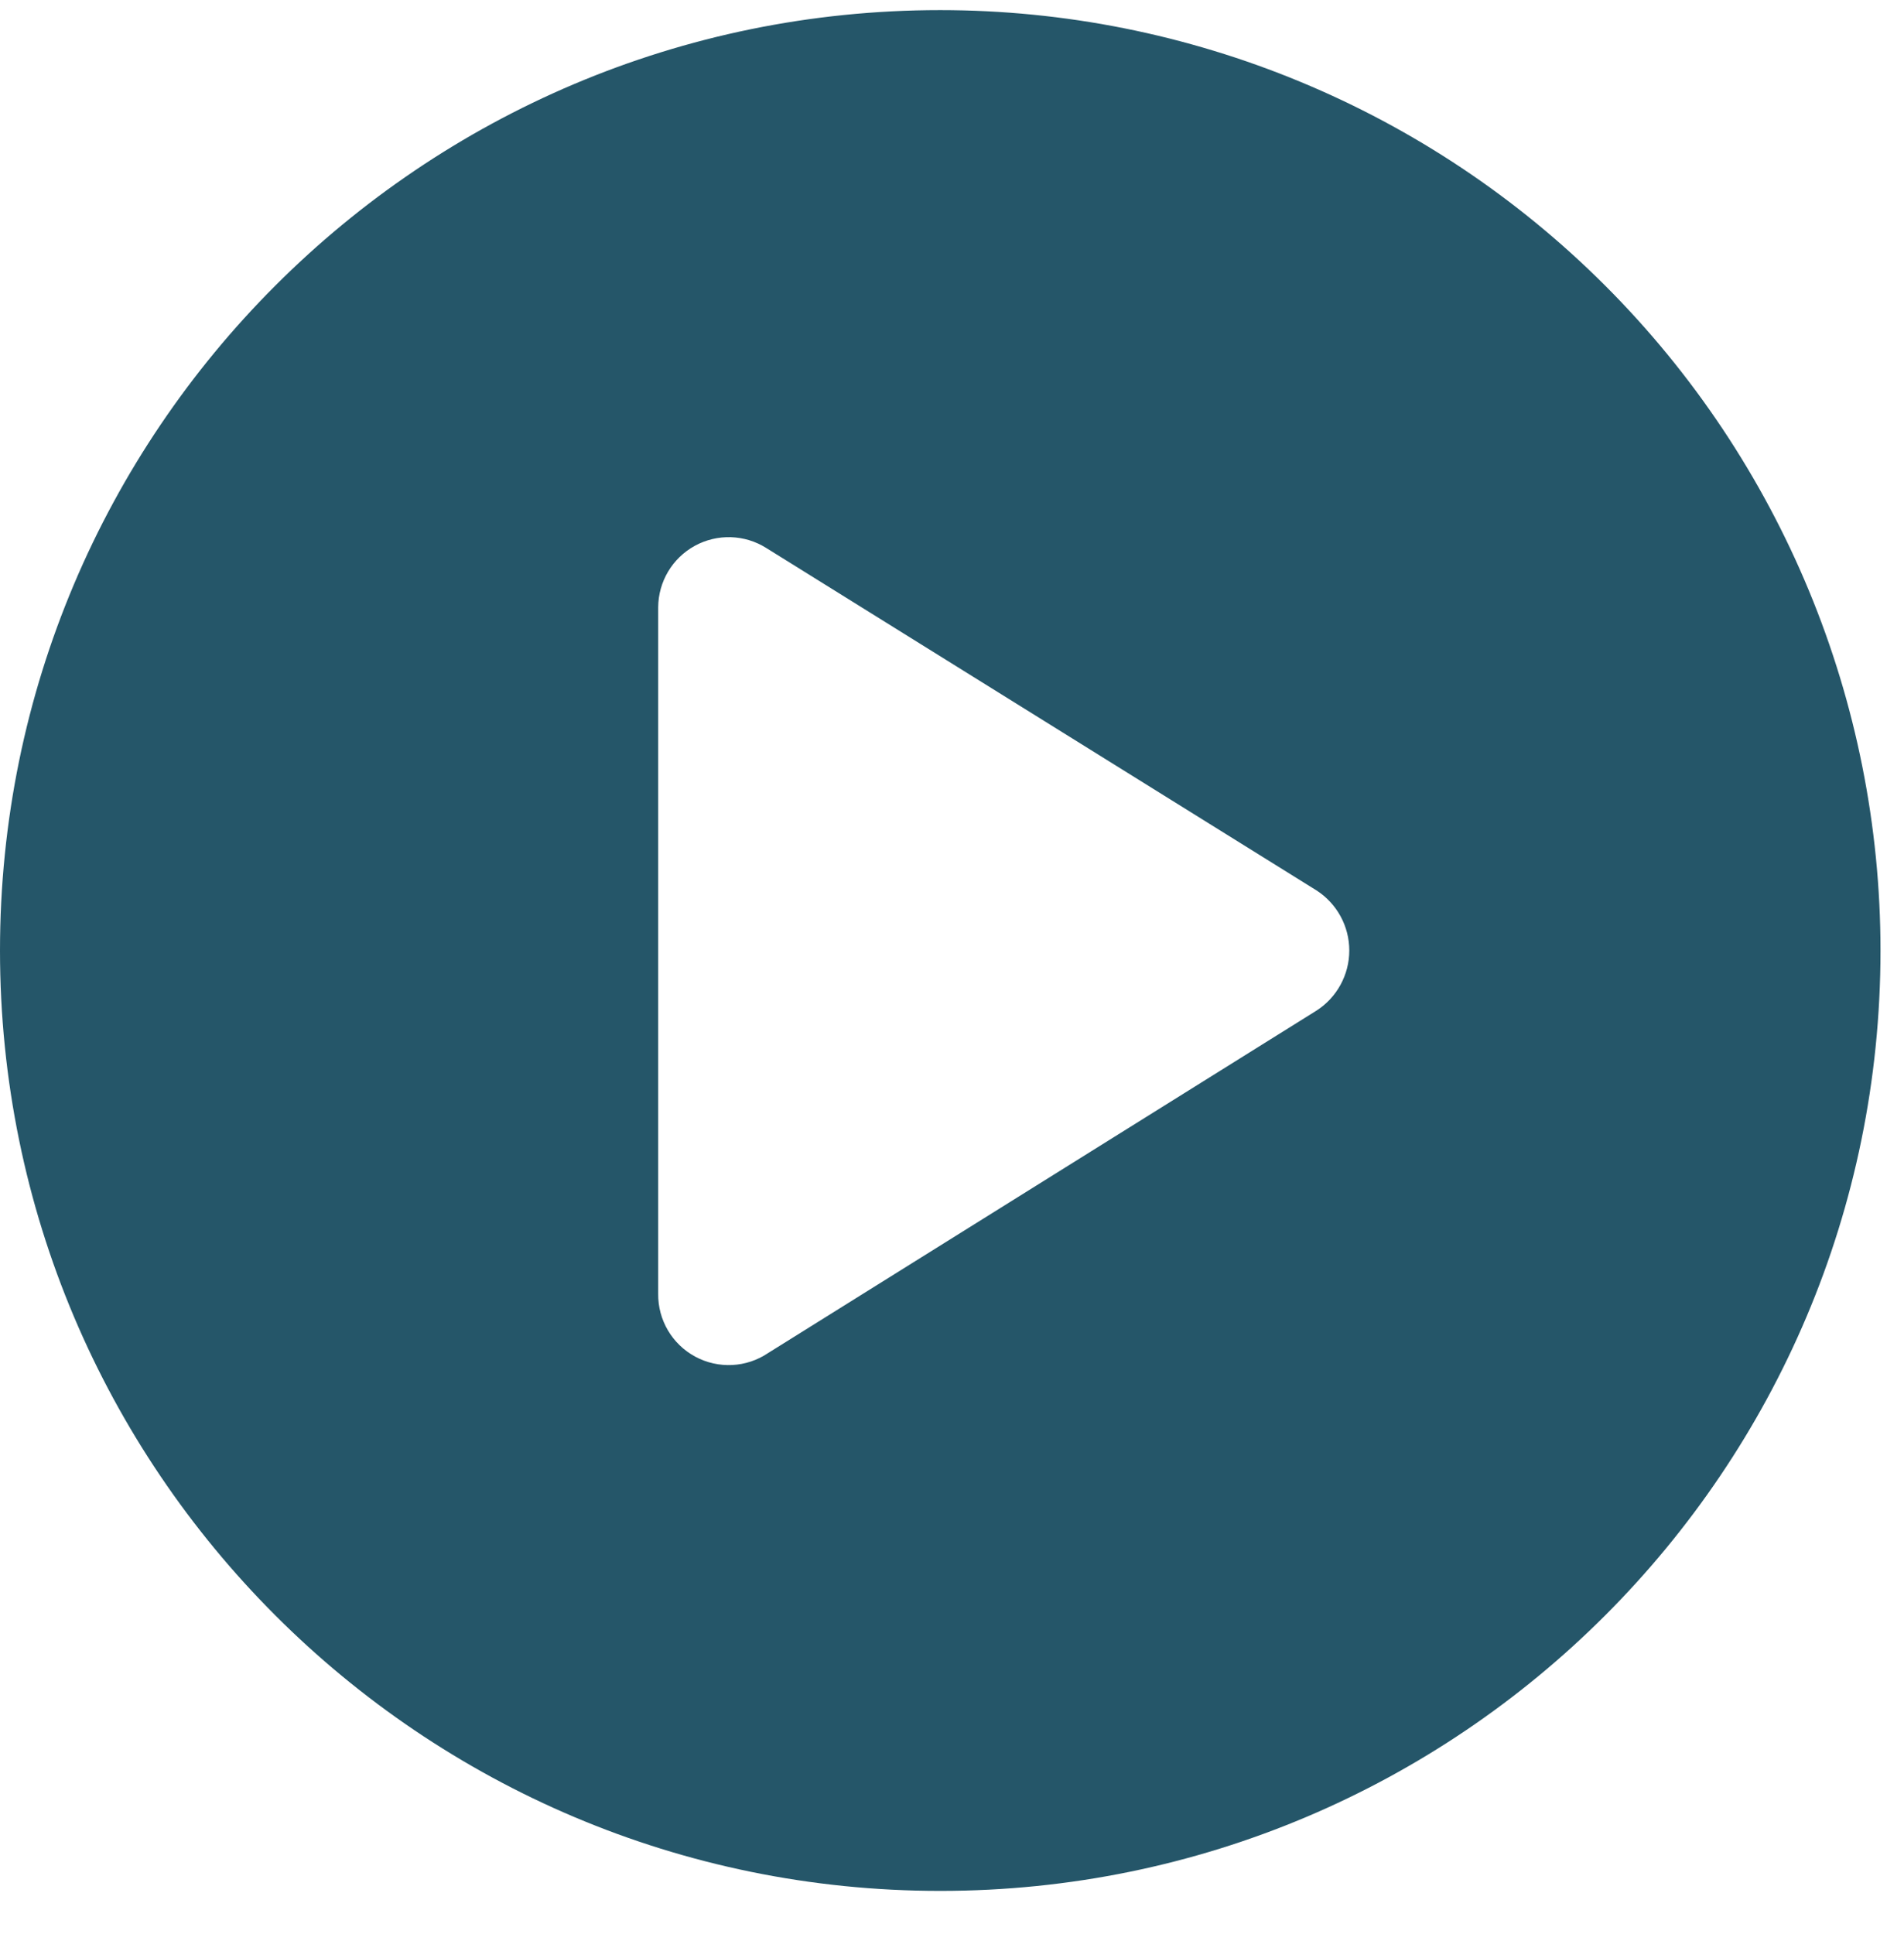 <svg width="64" height="65" viewBox="0 0 64 65" fill="none" xmlns="http://www.w3.org/2000/svg">
<g clip-path="url(#clip0_3143_4080)">
<g clip-path="url(#clip1_3143_4080)">
<path d="M0 31.945C0 14.49 14.15 0.34 31.605 0.34C39.987 0.34 48.026 3.67 53.953 9.597C59.88 15.524 63.21 23.563 63.21 31.945C63.21 49.4 49.06 63.55 31.605 63.55C14.15 63.55 0 49.4 0 31.945ZM25.821 45.472L44.247 33.968C44.937 33.526 45.354 32.764 45.354 31.945C45.354 31.126 44.937 30.364 44.247 29.922L25.758 18.418C25.03 17.959 24.11 17.931 23.355 18.344C22.6 18.758 22.129 19.548 22.124 20.409V43.481C22.113 44.362 22.593 45.177 23.37 45.595C24.146 46.013 25.091 45.966 25.821 45.472Z" fill="#255669"/>
</g>
</g>
<defs>
<clipPath id="clip0_3143_4080">
<rect width="64" height="64" fill="white" transform="translate(0 0.34)"/>
</clipPath>
<clipPath id="clip1_3143_4080">
<rect width="64" height="64" fill="white" transform="translate(0 0.34)"/>
</clipPath>
</defs>
</svg>
